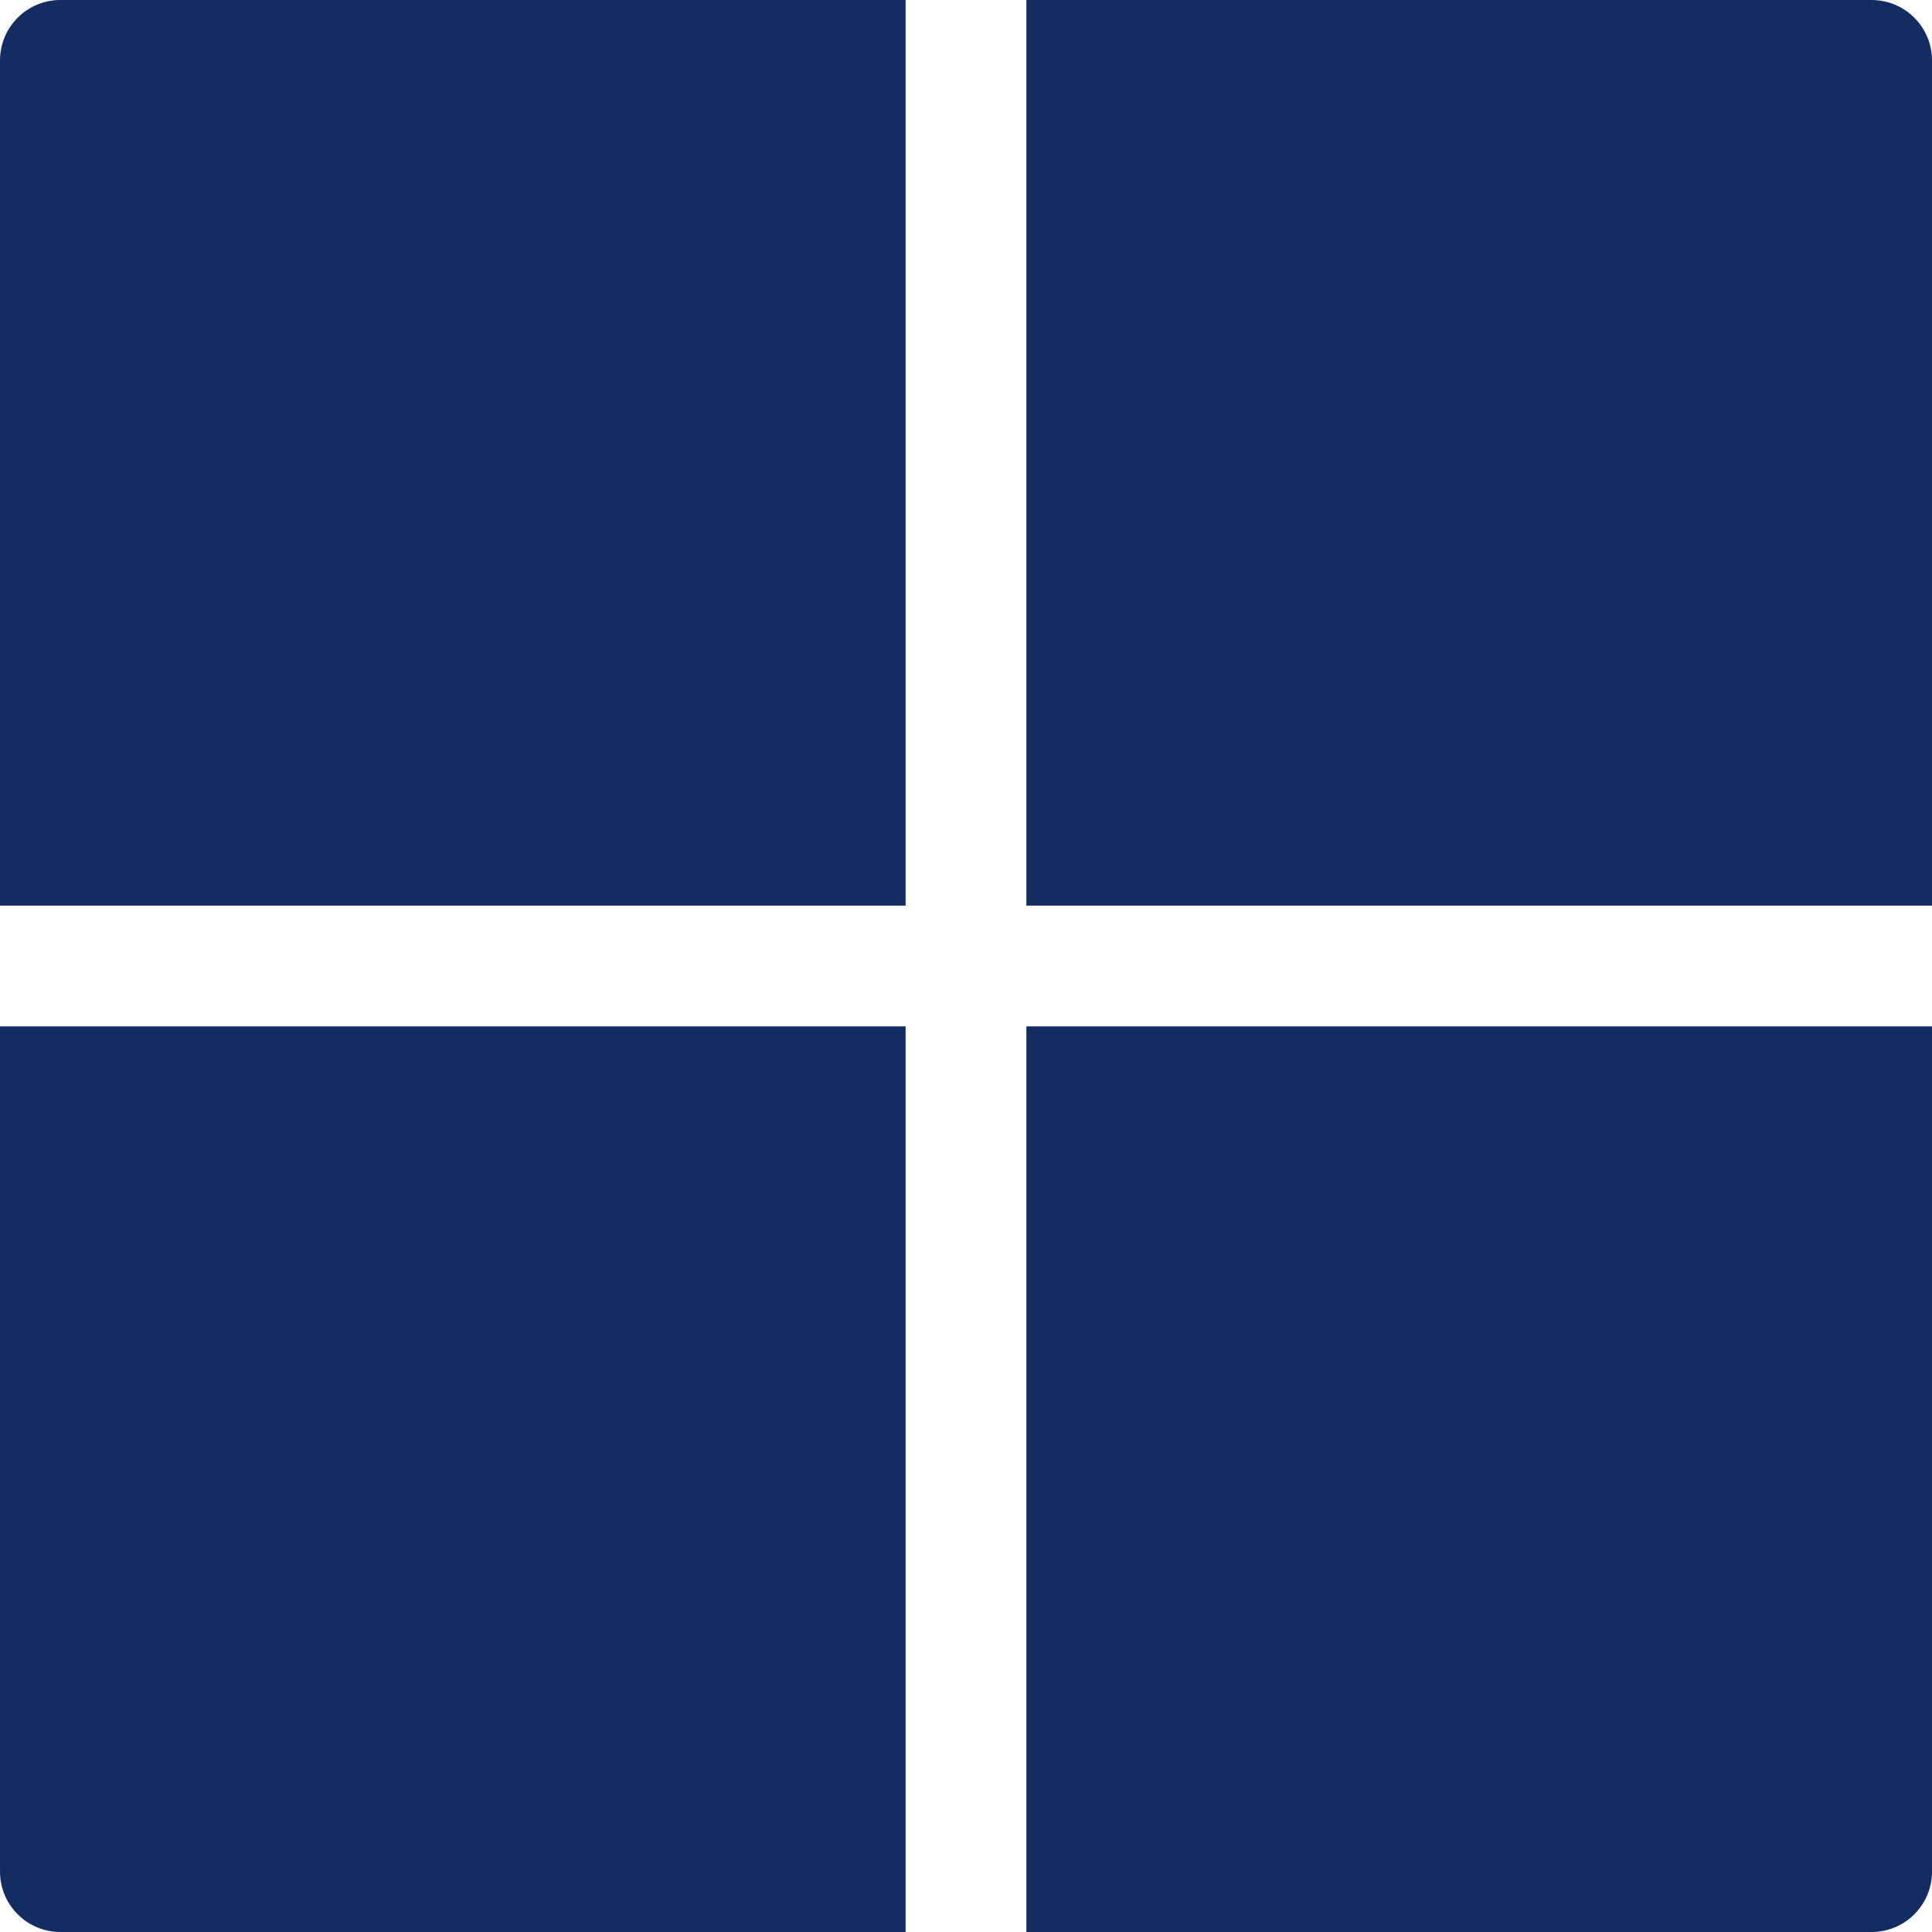 <svg xmlns="http://www.w3.org/2000/svg" version="1.1" xmlns:xlink="http://www.w3.org/1999/xlink" width="512" height="512" x="0" y="0" viewBox="0 0 512 512" style="enable-background:new 0 0 512 512" xml:space="preserve" class=""><g><path d="M496 0H272v240h240V16c0-8.832-7.168-16-16-16zM16 0C7.168 0 0 7.168 0 16v224h240V0H16zM0 272v224c0 8.832 7.168 16 16 16h224V272H0zM272 272v240h224c8.832 0 16-7.168 16-16V272H272z" fill="#132D62" opacity="1" data-original="#132D62" class=""></path></g></svg>